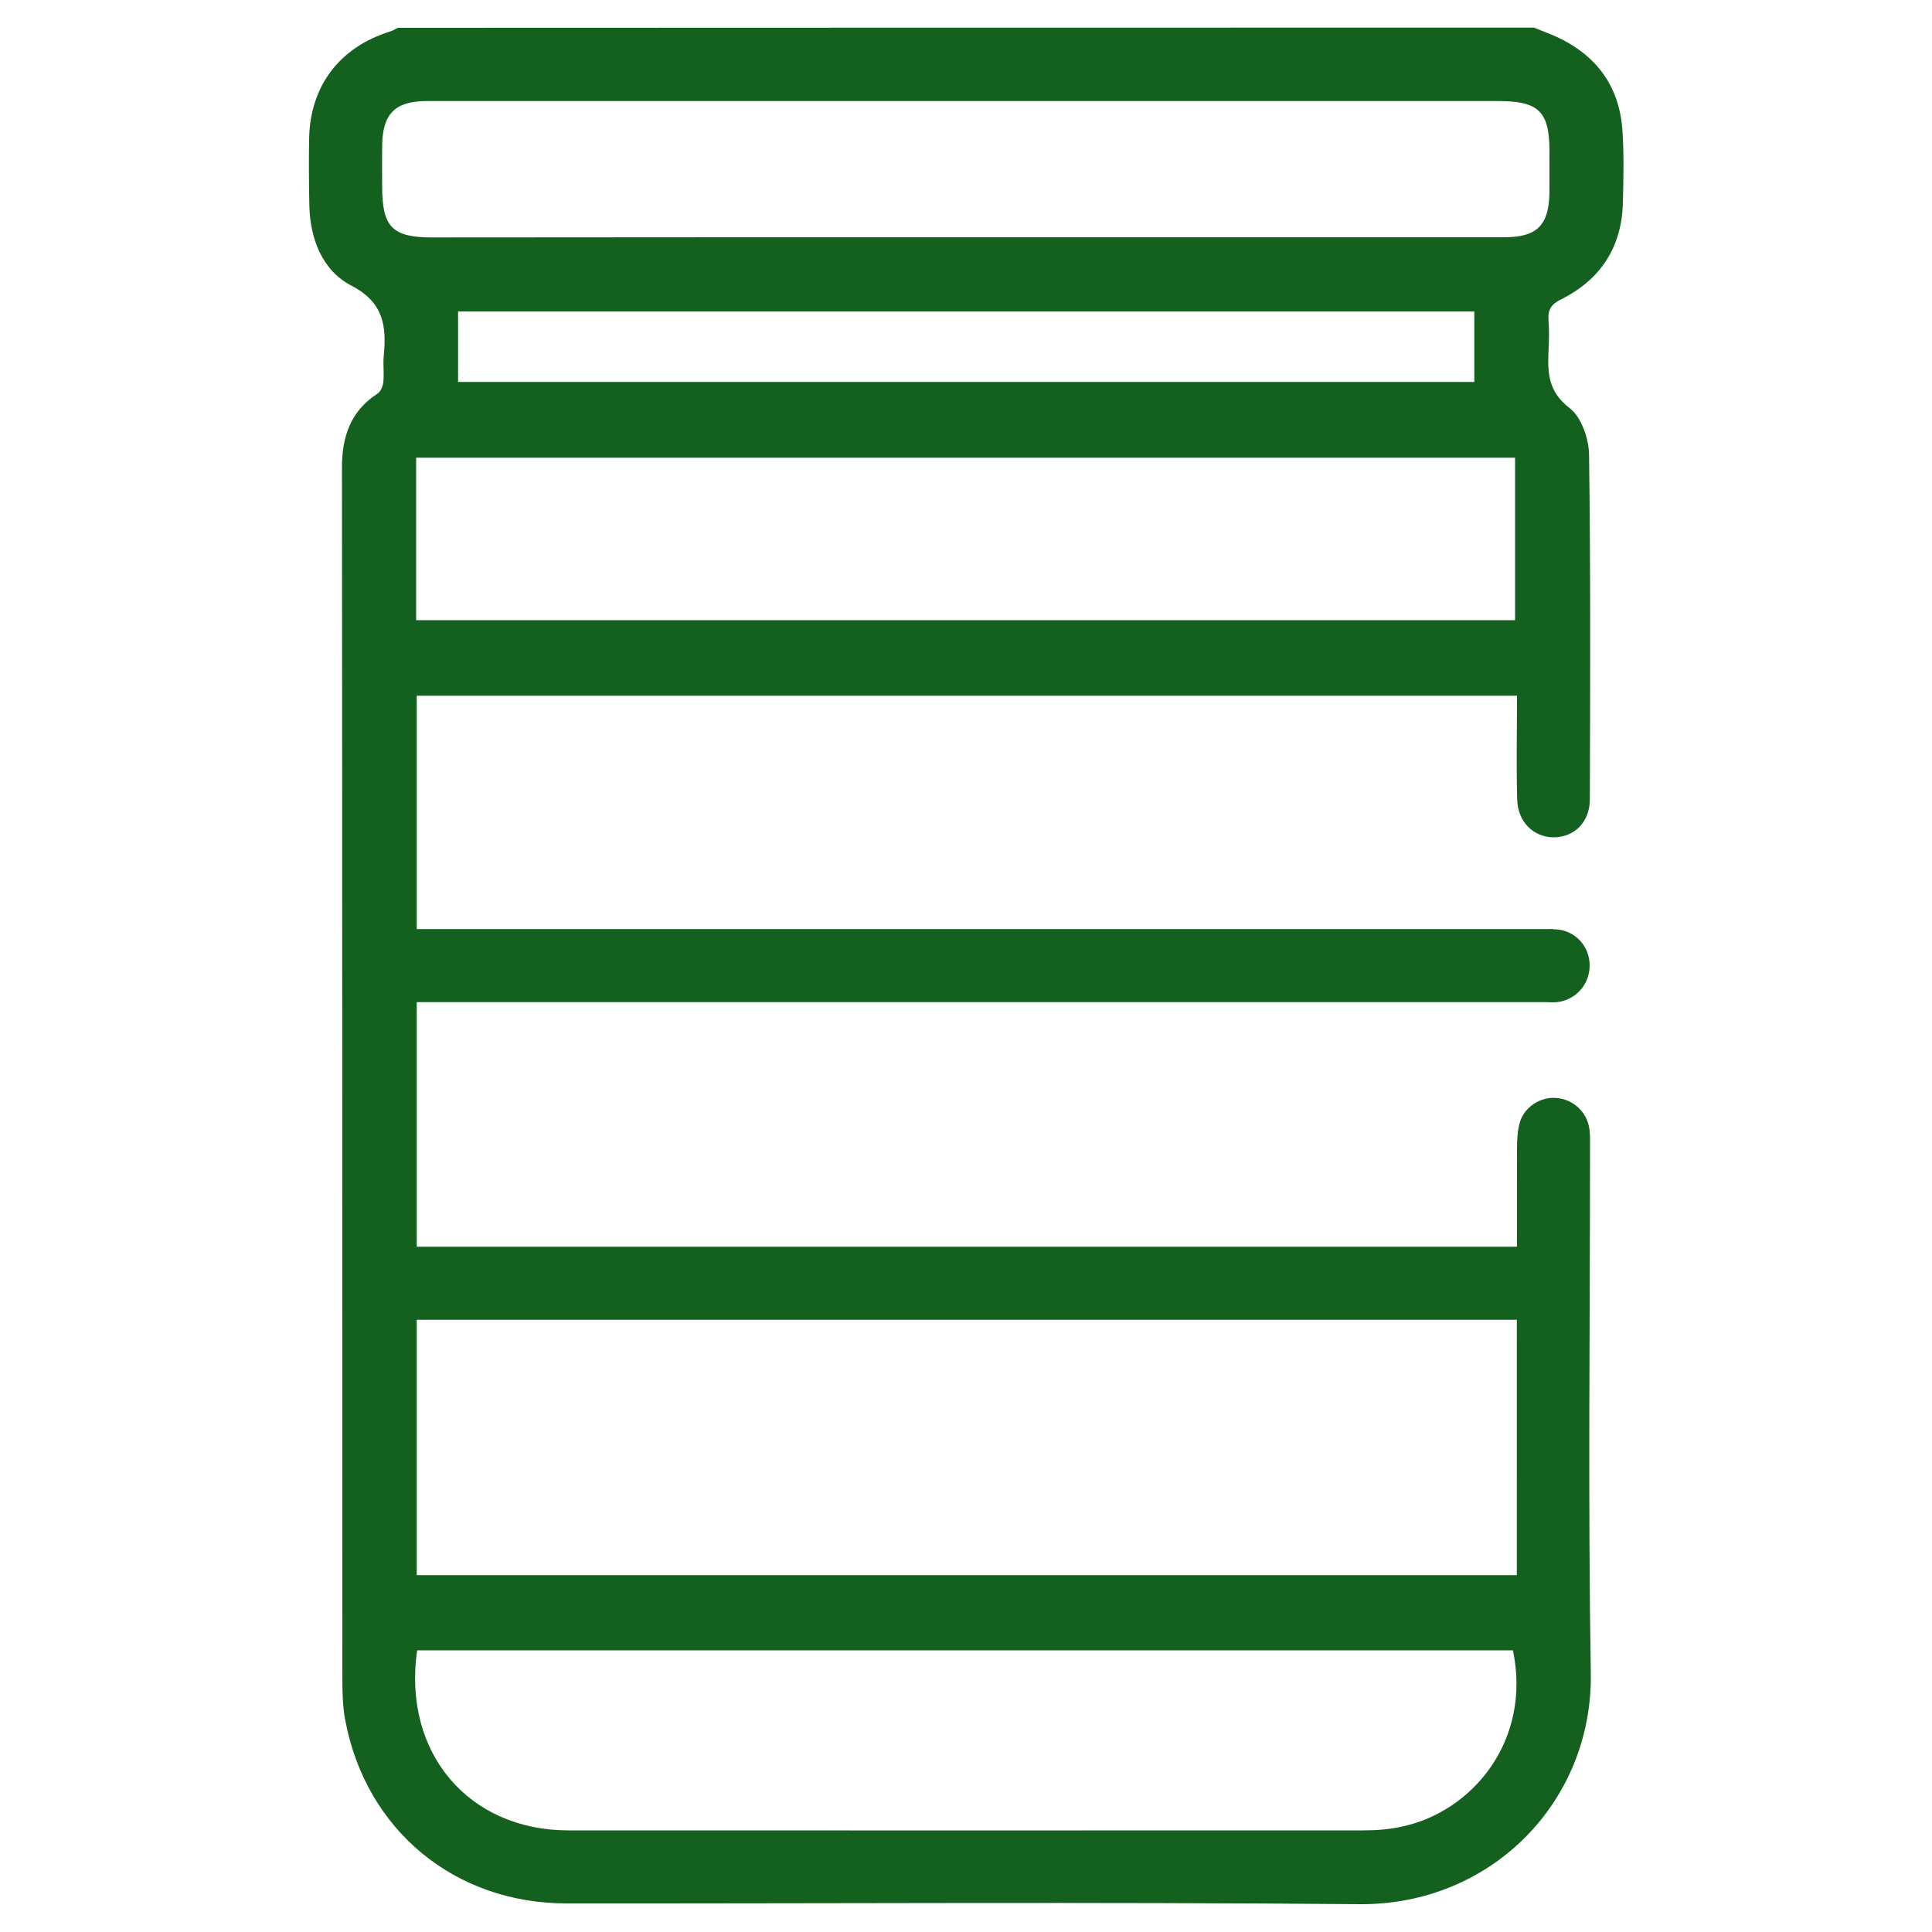<?xml version="1.0" encoding="utf-8"?>
<!-- Generator: Adobe Illustrator 26.3.1, SVG Export Plug-In . SVG Version: 6.00 Build 0)  -->
<svg version="1.1" id="katman_1" xmlns="http://www.w3.org/2000/svg" xmlns:xlink="http://www.w3.org/1999/xlink" x="0px" y="0px"
	 viewBox="0 0 1000 1000" style="enable-background:new 0 0 1000 1000;" xml:space="preserve">
<style type="text/css">
	.st0{fill:#14601E;}
</style>
<g>
	<path class="st0" d="M794,14.3c3.2,1.3,6.3,2.5,9.5,3.8c22,9.4,34.8,25.8,36.3,49.9c0.8,12.3,0.5,24.7,0.2,37
		c-0.6,22.9-11.5,39.7-31.9,49.9c-5.1,2.5-7,5.3-6.6,10.7c0.4,5.3,0.3,10.8,0,16.1c-0.5,11.4-0.1,21.1,10.9,29.5
		c6.1,4.6,10,15.9,10.1,24.2c0.8,59.4,0.6,118.8,0.4,178.3c0,11.8-8,19.6-18.6,19.7c-10.5,0-18.7-7.9-19-19.6
		c-0.5-17.7-0.1-35.3-0.1-53.7c-190.1,0-379.6,0-569.5,0c0,151.7,0,303.2,0,455.2c189.8,0,379,0,569.4,0c0-4.2,0-7.9,0-11.6
		c0-69.5,0-139.1,0.1-208.6c0-4.7,0.2-9.6,1.4-14c2.3-8.1,10.7-13.5,18.9-12.8c8.9,0.7,16,7.3,17.2,16.2c0.4,3.1,0.3,6.3,0.3,9.5
		c0,90.7-1.1,181.4,0.4,272.1c1,66.5-51.6,120-119.6,119.5c-136.9-1.2-273.8-0.3-410.6-0.4c-57.9,0-103.8-38-114.5-94.8
		c-1.4-7.4-1.5-15.1-1.5-22.6c-0.1-208.6,0-417.2-0.2-625.8c0-16,4.4-29.1,18.3-38.2c1.7-1.1,2.9-3.9,3.1-6.1
		c0.5-4.4-0.2-8.9,0.2-13.2c1.5-15.5,0.2-27.9-16.8-36.7c-15.1-7.9-21.4-24.4-21.7-41.9c-0.2-11.4-0.3-22.8-0.1-34.1
		c0.5-27.3,15.7-47.3,41.9-55.5c1.4-0.4,2.7-1.3,4.1-1.9C401.9,14.3,597.9,14.3,794,14.3z M215.9,854.2c-7.6,53,26.6,93.2,78.3,93.2
		c137.2,0.1,274.3,0,411.5,0c6.6,0,13.3-0.5,19.7-1.9c37.1-7.8,67.4-44.9,57.7-91.3C594.3,854.2,405.4,854.2,215.9,854.2z
		 M215.4,321c190.4,0,379.6,0,568.8,0c0-28.4,0-56.3,0-84.1c-190,0-379.2,0-568.8,0C215.4,265.1,215.4,292.8,215.4,321z
		 M498.9,122.8c22.4,0,44.9,0,67.3,0c70.8,0,141.6,0,212.4,0c17.1,0,23.2-6.3,23.4-23.5c0-6.9,0-13.9,0-20.9
		c0-20.7-5.5-26.1-26.6-26.1c-183.6,0-367.3,0-550.9,0c-1.3,0-2.5,0-3.8,0c-16.3,0.1-22.7,6.6-22.9,23.2c-0.1,6.9,0,13.9,0,20.9
		c0,21.2,5.2,26.5,26.1,26.5C315.6,122.8,407.3,122.8,498.9,122.8z M763.1,161.2c-175.7,0-350.7,0-526,0c0,12.6,0,24.6,0,36.5
		c175.7,0,350.6,0,526,0C763.1,185.5,763.1,173.9,763.1,161.2z"/>
	<path class="st0" d="M822.8,500.1c-0.2,10.7-8.9,19-19.5,18.7c-10-0.4-18.5-9.3-18.2-19.2c0.3-10.5,9.3-19,19.7-18.6
		C815.1,481.3,823,489.7,822.8,500.1z"/>
	<rect x="197.8" y="480.9" class="st0" width="606.1" height="37.8"/>
	<rect x="197.8" y="645.3" class="st0" width="606.1" height="37.8"/>
</g>
</svg>
